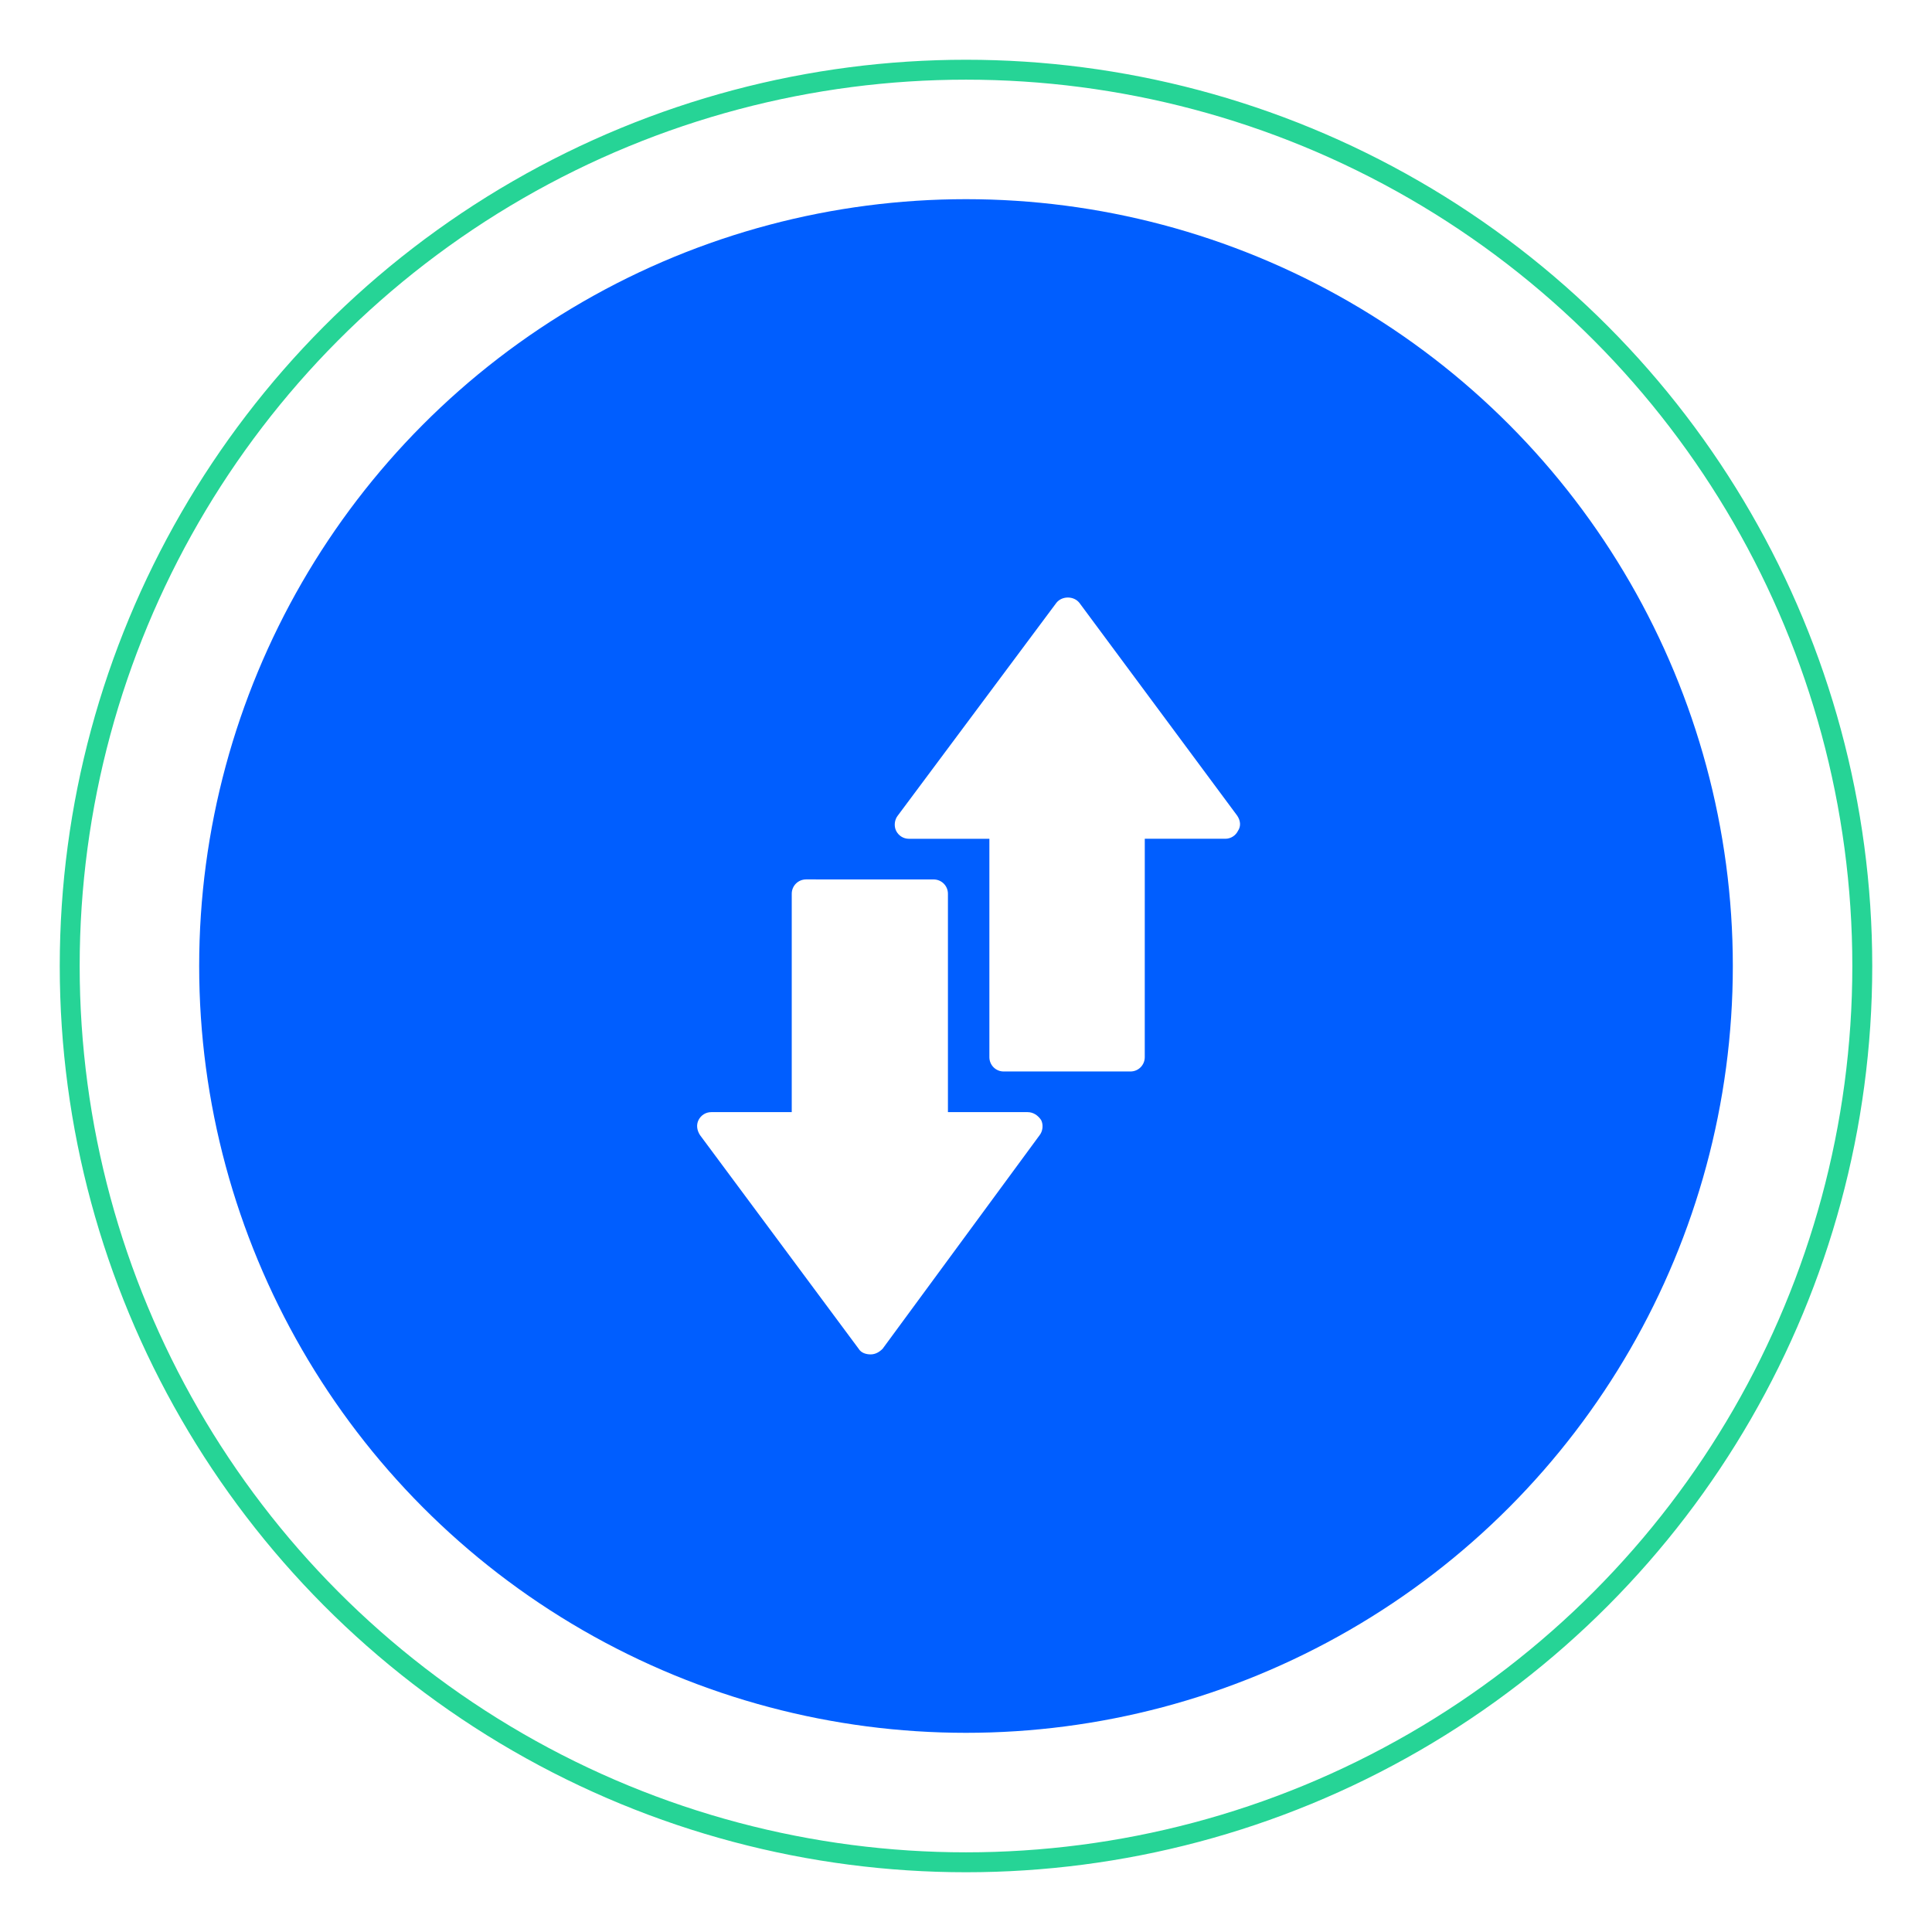 <?xml version="1.0" encoding="UTF-8"?> <svg xmlns="http://www.w3.org/2000/svg" width="97" height="97" viewBox="0 0 97 97" fill="none"> <g filter="url(#filter0_f_238_1149)"> <circle cx="48.5" cy="48.5" r="45" stroke="#26D496"></circle> </g> <circle cx="48.5" cy="48.5" r="38.5" fill="#005EFF"></circle> <path d="M62.117 40.953L54.195 30.27C53.914 29.91 53.315 29.91 53.035 30.27L45.072 40.953C44.913 41.153 44.872 41.473 44.992 41.713C45.112 41.953 45.352 42.113 45.633 42.113H49.674V53.076C49.674 53.476 49.994 53.796 50.394 53.796H56.755C57.156 53.796 57.475 53.476 57.475 53.076L57.476 42.112H61.517C61.797 42.112 62.037 41.953 62.157 41.712C62.317 41.472 62.277 41.192 62.117 40.952L62.117 40.953Z" fill="white"></path> <path d="M51.594 55.837H47.593V44.874C47.593 44.474 47.273 44.154 46.873 44.154L40.471 44.153C40.071 44.153 39.751 44.474 39.751 44.873V55.836L35.71 55.837C35.43 55.837 35.19 55.996 35.07 56.237C34.95 56.477 34.99 56.757 35.15 56.997L43.112 67.72C43.232 67.92 43.472 68 43.712 68C43.952 68 44.152 67.88 44.312 67.72L52.194 56.997C52.354 56.797 52.394 56.477 52.274 56.237C52.114 55.997 51.874 55.837 51.594 55.837L51.594 55.837Z" fill="white"></path> <defs> <filter id="filter0_f_238_1149" x="0" y="0" width="97" height="97" filterUnits="userSpaceOnUse" color-interpolation-filters="sRGB"> <feFlood flood-opacity="0" result="BackgroundImageFix"></feFlood> <feBlend mode="normal" in="SourceGraphic" in2="BackgroundImageFix" result="shape"></feBlend> <feGaussianBlur stdDeviation="1.5" result="effect1_foregroundBlur_238_1149"></feGaussianBlur> </filter> </defs> </svg> 